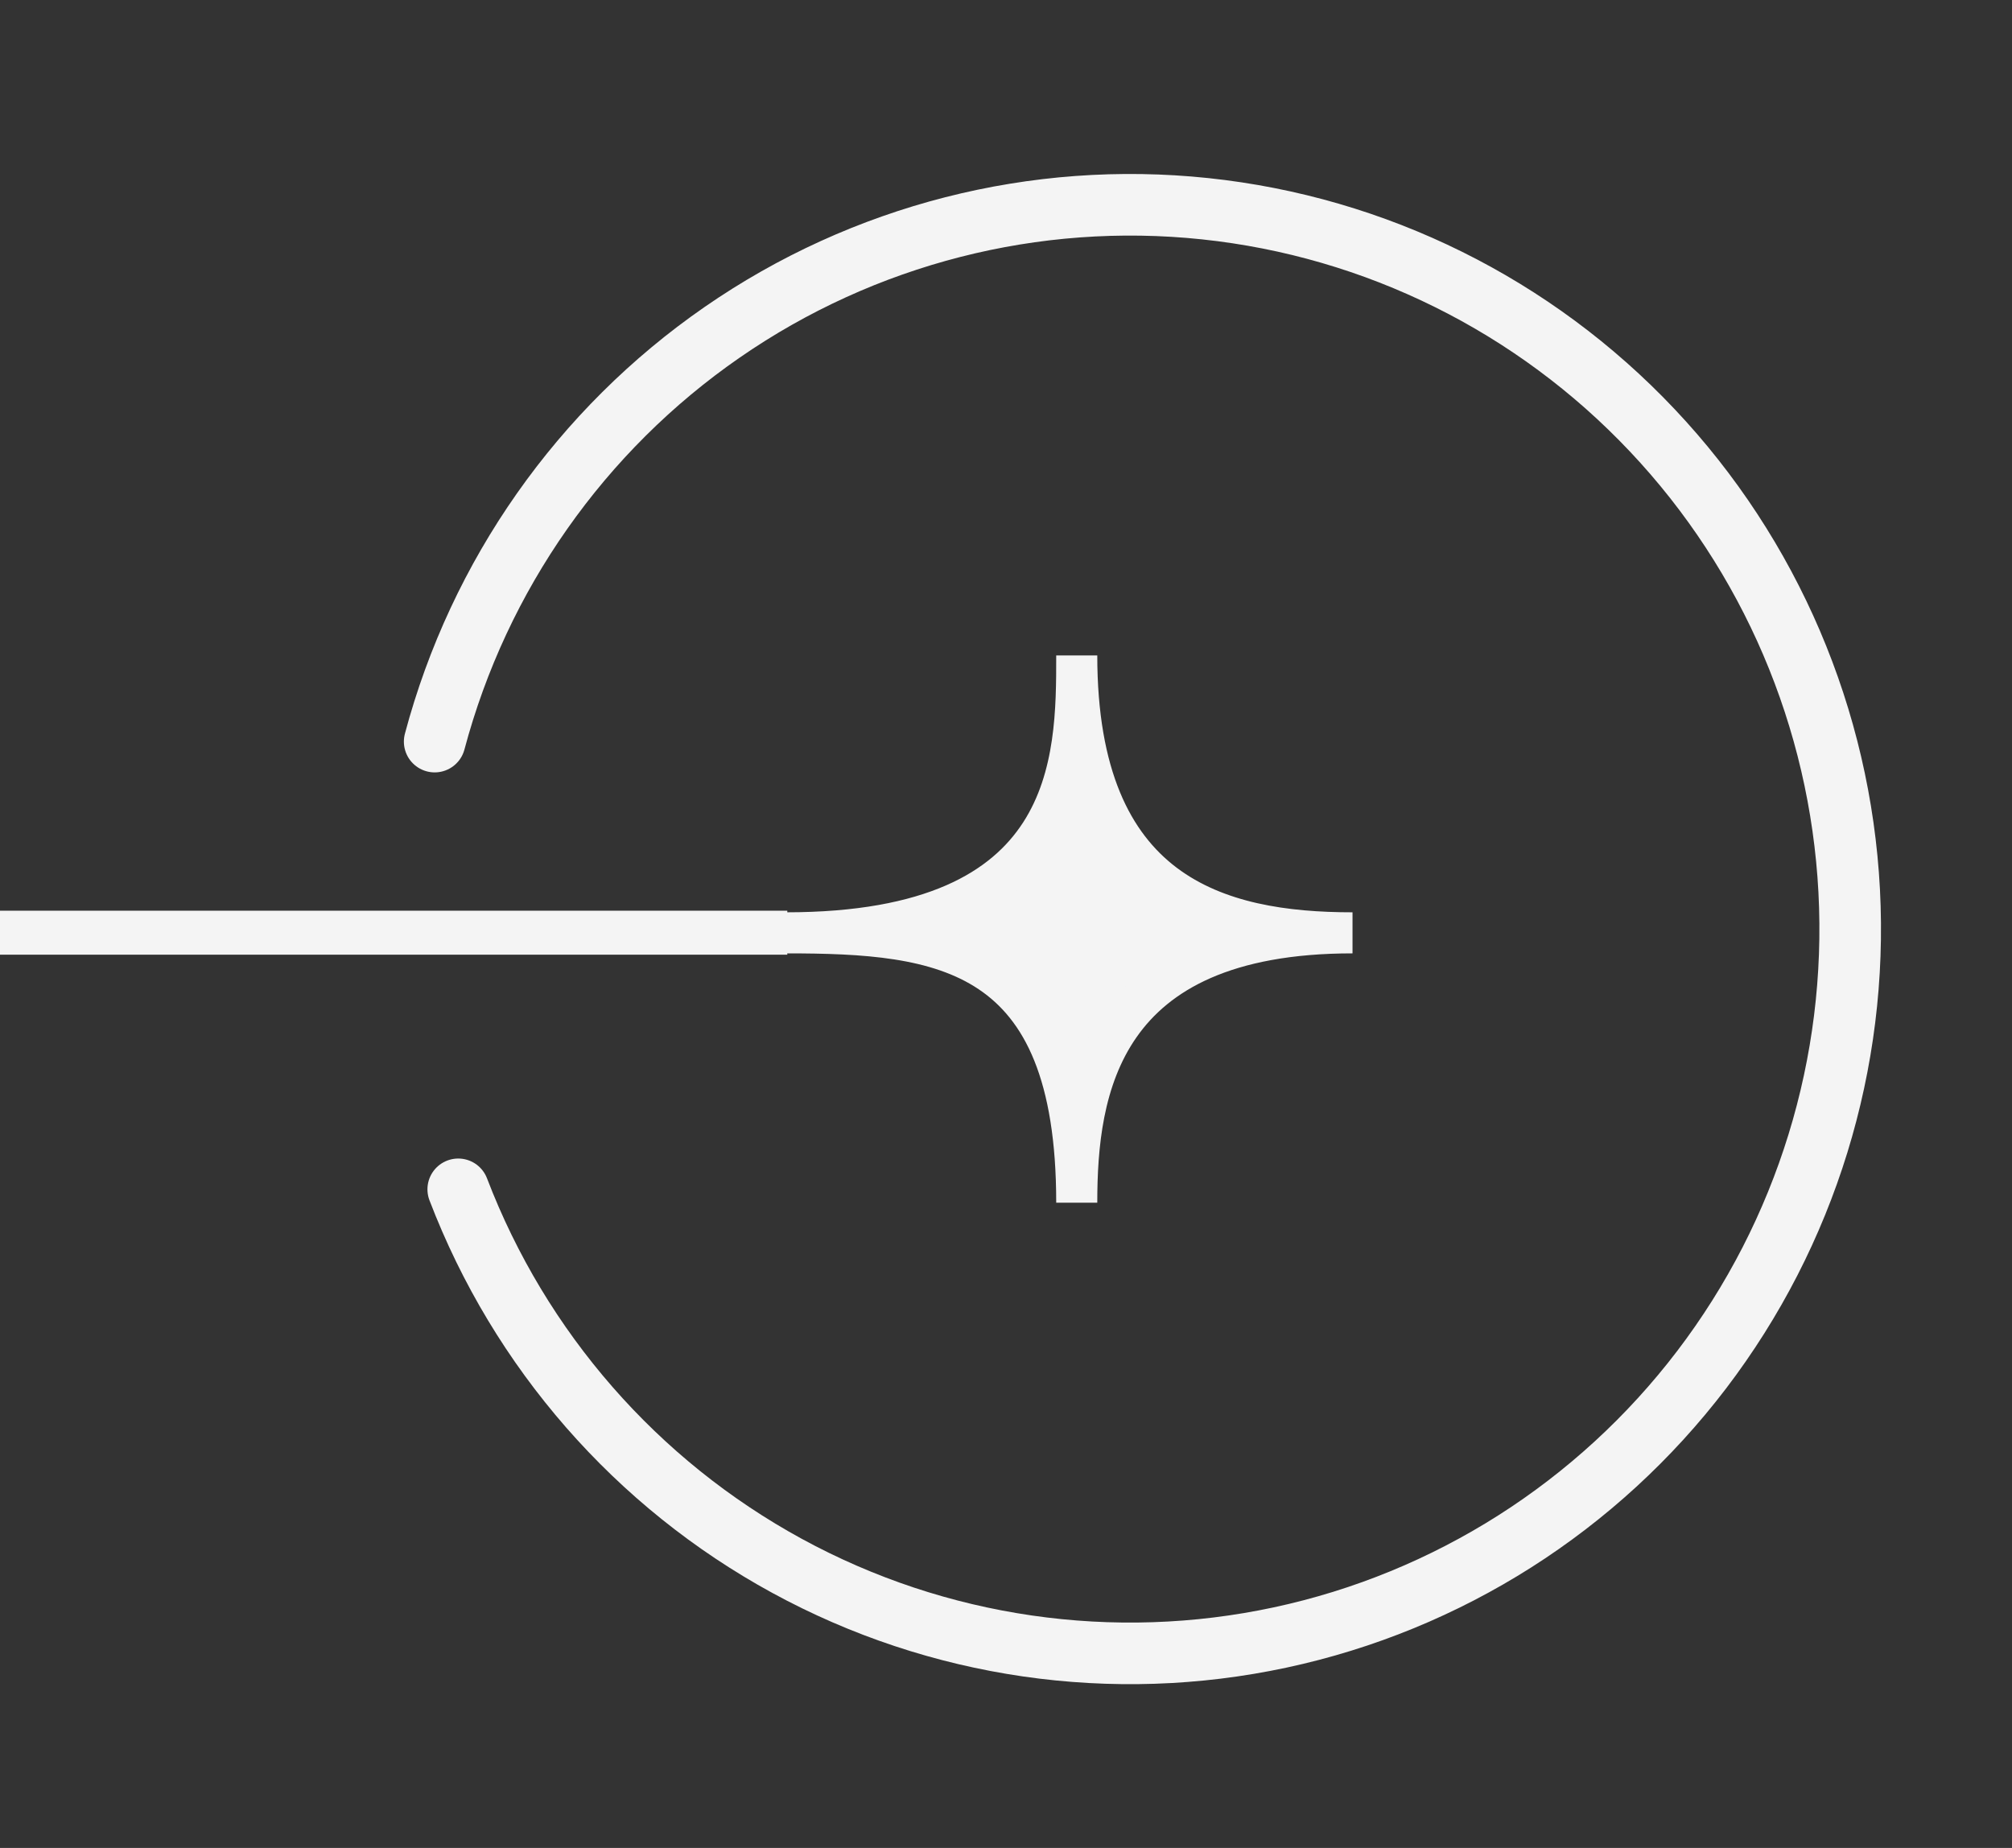<svg width="49" height="45" viewBox="0 0 49 45" fill="none" xmlns="http://www.w3.org/2000/svg">
<rect x="0" y="0" width="49" height="45" fill="#333333" stroke="none"/>
<g clip-path="url(#clip0_183_1015)">
<path d="M32.939 22.716C26.768 22.716 26.223 26.549 26.223 29.288C26.223 23.081 22.956 22.716 19.145 22.716C26.223 22.716 26.223 18.517 26.223 15.961C26.223 21.803 29.672 22.716 32.939 22.716Z" fill="#F4F4F4" stroke="#F4F4F4"/>
<path d="M0 22.177L0 23.248H19.174V22.177H0Z" fill="#F4F4F4"/>
<path d="M10.586 18.059C11.666 14.004 14.15 10.469 17.59 8.09C21.03 5.711 25.201 4.645 29.352 5.083C33.504 5.521 37.364 7.434 40.239 10.479C43.114 13.523 44.814 17.499 45.035 21.692C45.256 25.885 43.982 30.02 41.443 33.353C38.904 36.685 35.266 38.998 31.183 39.874C27.101 40.75 22.841 40.133 19.171 38.133C15.5 36.132 12.66 32.881 11.16 28.962" stroke="#F4F4F4" stroke-width="1.5" stroke-linecap="round"/>
</g>
<defs>
<clipPath id="clip0_183_1015">
<rect width="49" height="45" fill="white"/>
</clipPath>
</defs>
</svg>

